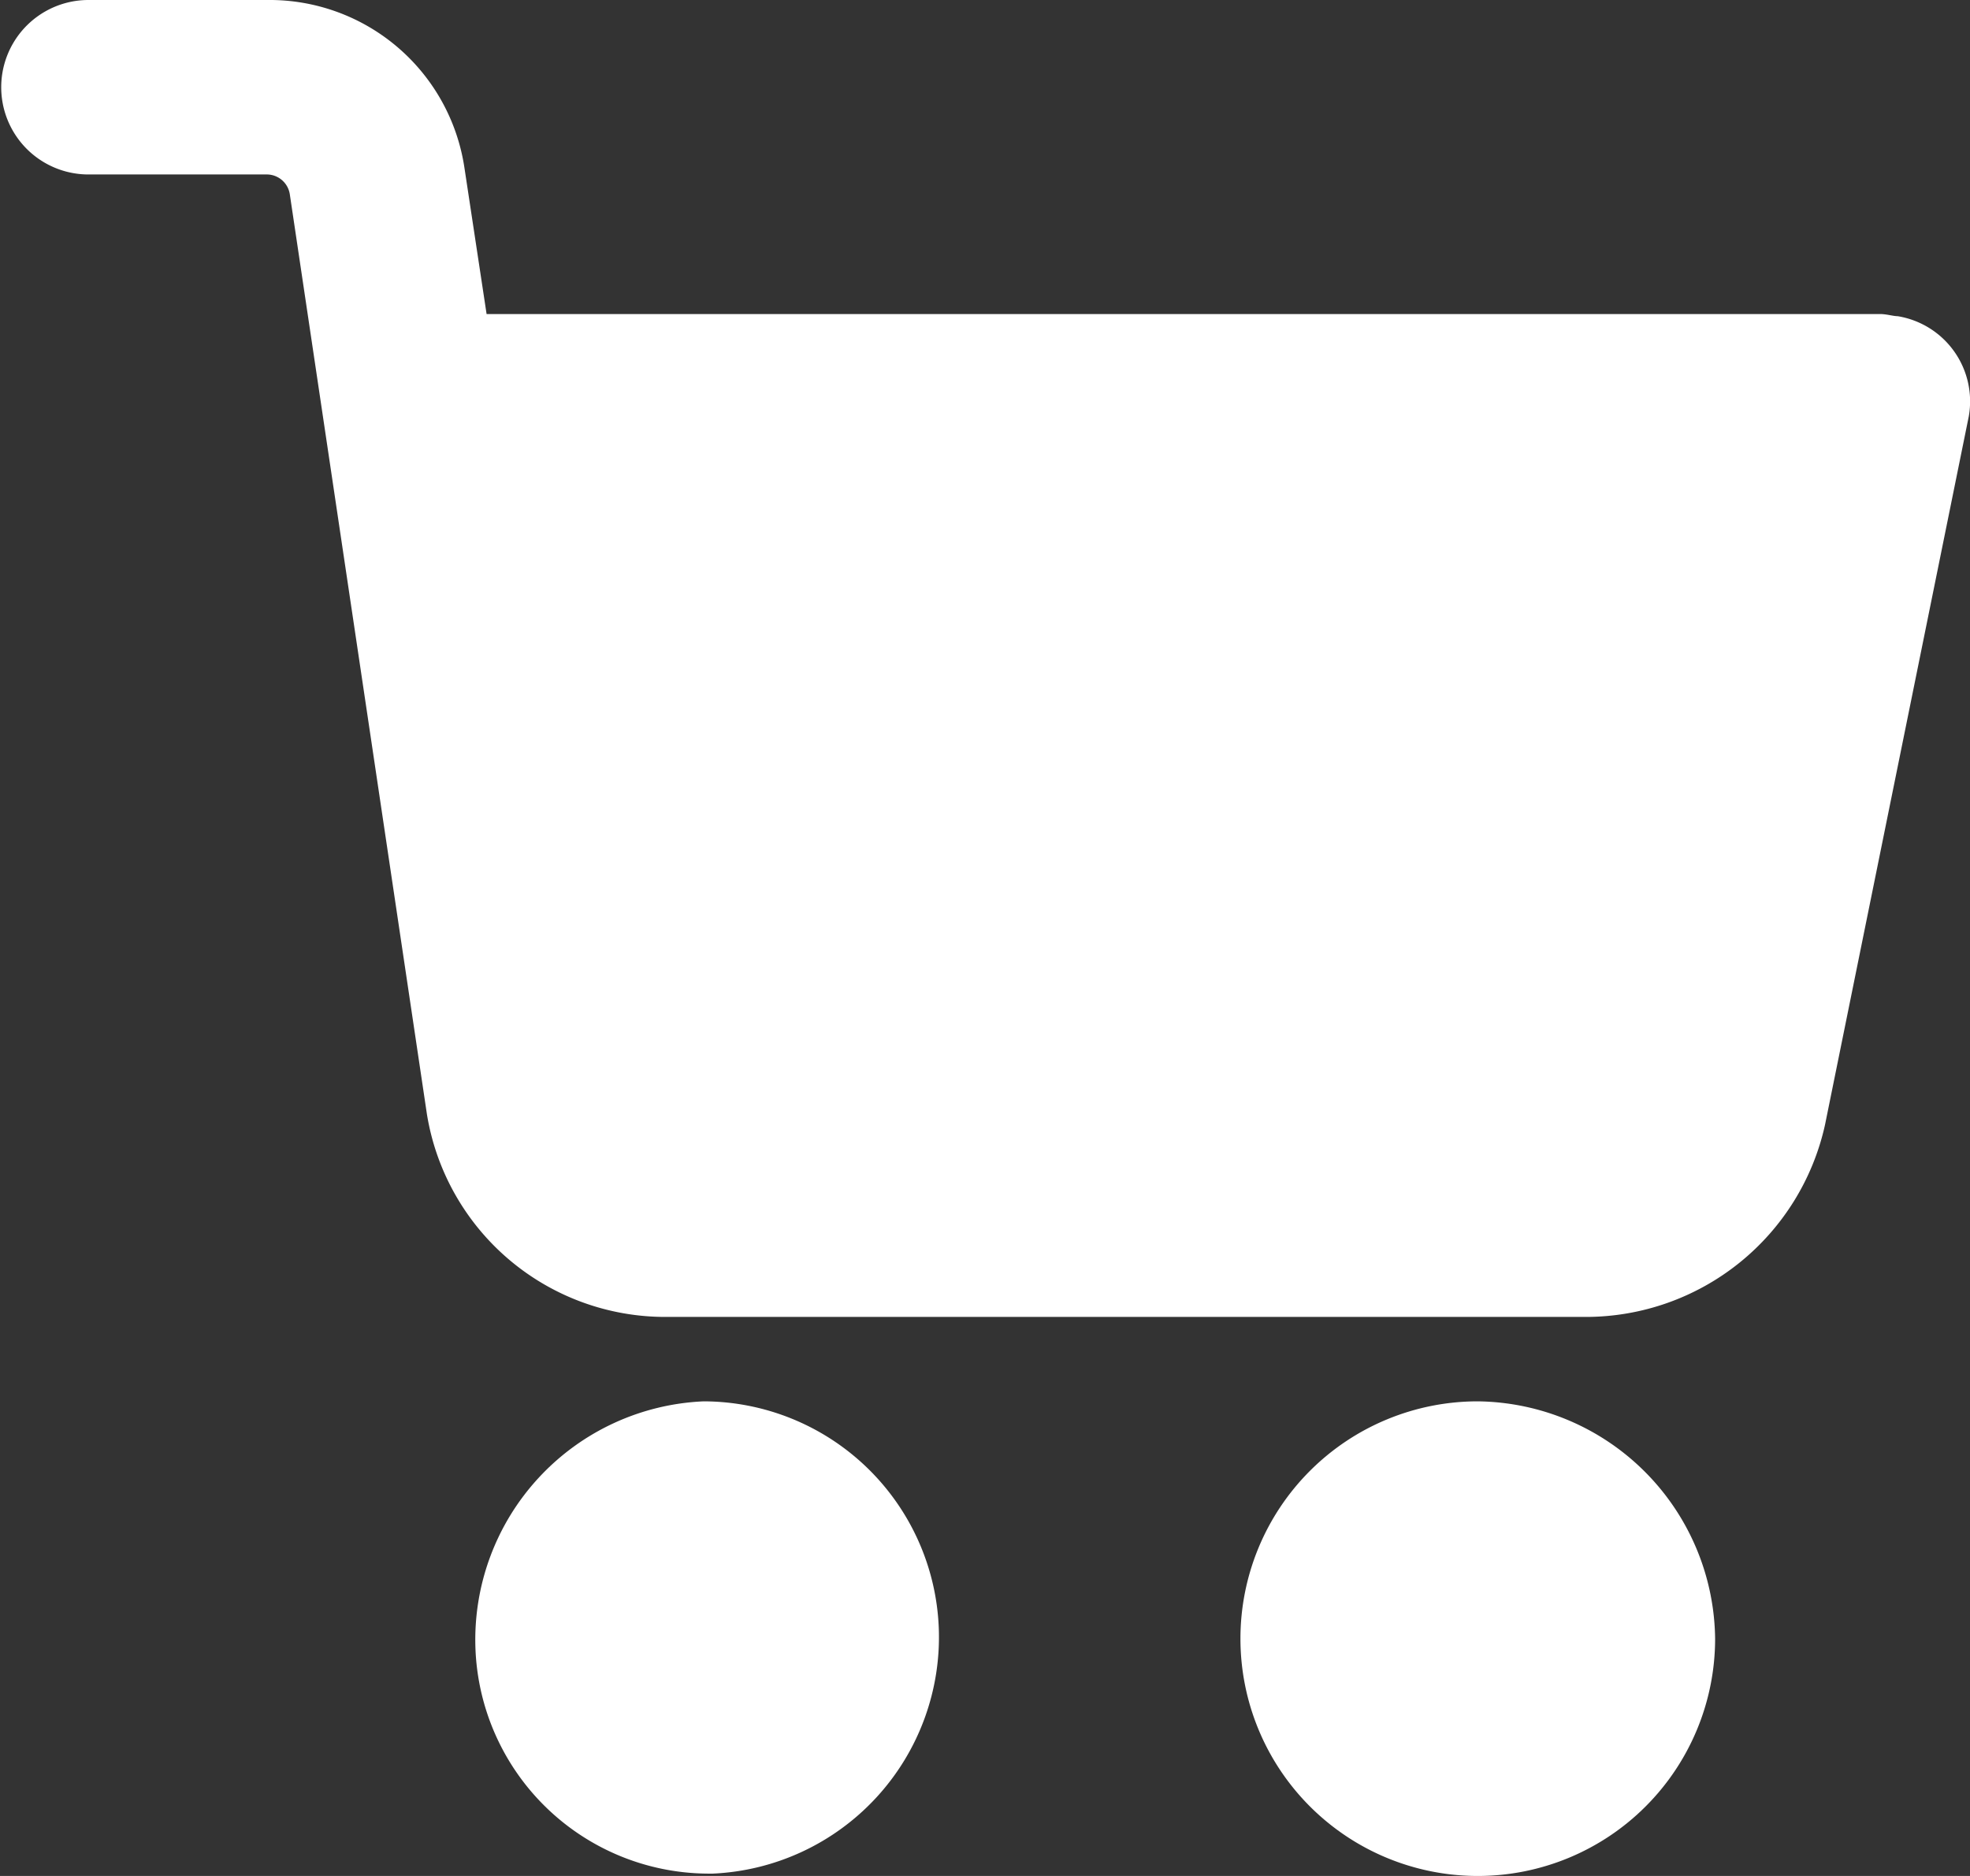 <svg xmlns="http://www.w3.org/2000/svg" width="21" height="20" viewBox="0 0 21 20">
  <rect x="0" y="0" width="21" height="20" fill="#333333" stroke="none"/>
  <g id="icon-cart" transform="translate(0 -10.67)">
    <g id="Group_3" data-name="Group 3" transform="translate(13.223 25.61)">
      <g id="Group_2" data-name="Group 2">
        <path id="Path_4" data-name="Path 4" d="M294.882,338.862a2.53,2.53,0,1,0,2.53,2.53A2.56,2.56,0,0,0,294.882,338.862Z" transform="translate(-292.352 -338.862)" fill="#fff"/>
      </g>
    </g>
    <g id="Group_5" data-name="Group 5" transform="translate(0 10.67)">
      <g id="Group_4" data-name="Group 4" transform="translate(0 0)">
        <path id="Path_5" data-name="Path 5" d="M20.229,14.041c-.047,0-.118-.023-.189-.023H5.187L4.951,12.46a2.1,2.1,0,0,0-2.1-1.79H.943a.93.93,0,1,0,0,1.86h1.91a.249.249,0,0,1,.236.209l1.462,9.81A2.574,2.574,0,0,0,7.1,24.71h9.808a2.612,2.612,0,0,0,2.546-2.046l1.533-7.555A.92.92,0,0,0,20.229,14.041Z" transform="translate(0 -10.67)" fill="#fff"/>
      </g>
    </g>
    <g id="Group_7" data-name="Group 7" transform="translate(5.067 25.61)">
      <g id="Group_6" data-name="Group 6">
        <path id="Path_6" data-name="Path 6" d="M116.01,341.27a2.515,2.515,0,0,0-2.506-2.408,2.544,2.544,0,0,0-2.433,2.627,2.493,2.493,0,0,0,2.481,2.408h.049A2.524,2.524,0,0,0,116.01,341.27Z" transform="translate(-111.07 -338.862)" fill="#fff"/>
      </g>
    </g>
  </g>
</svg>
